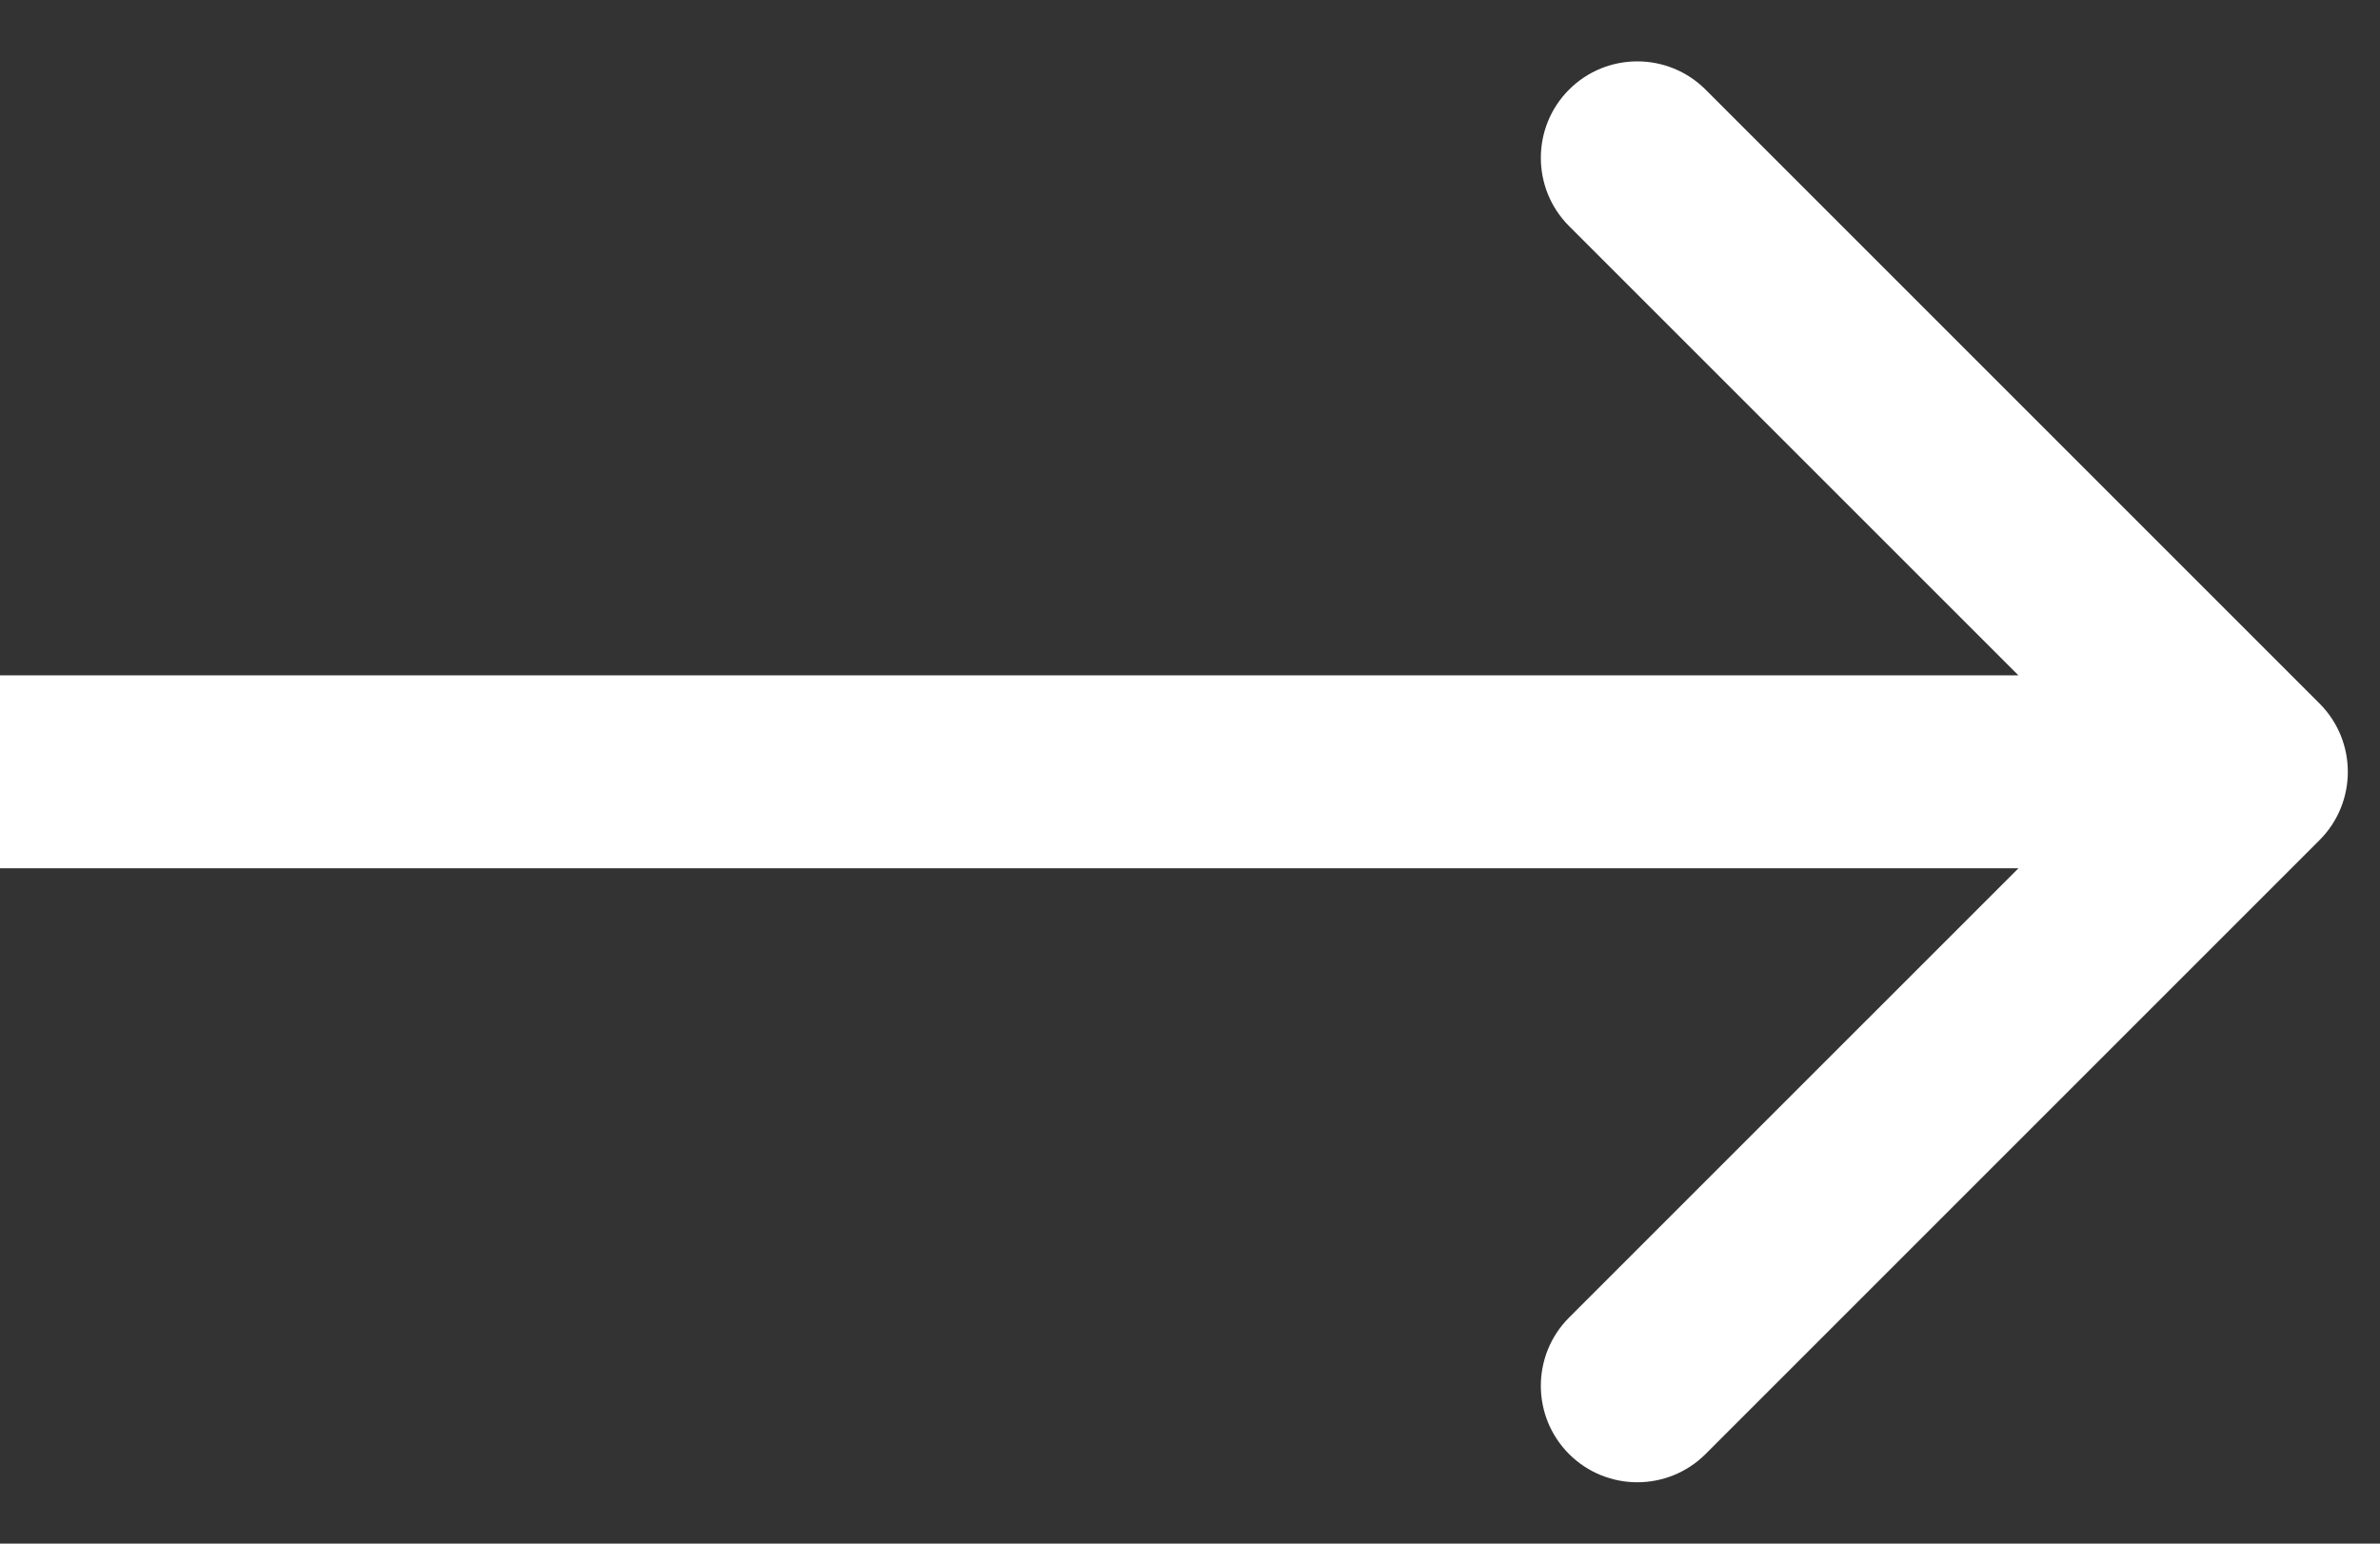 <svg xmlns="http://www.w3.org/2000/svg" width="37" height="24" viewBox="0 0 37 24" fill="none"><rect x="0" y="0" width="37" height="24" fill="#333333" stroke="none"/><path d="M36.061 10.939C36.646 11.525 36.646 12.475 36.061 13.061L26.515 22.607C25.929 23.192 24.979 23.192 24.393 22.607C23.808 22.021 23.808 21.071 24.393 20.485L32.879 12L24.393 3.515C23.808 2.929 23.808 1.979 24.393 1.393C24.979 0.808 25.929 0.808 26.515 1.393L36.061 10.939ZM0 12L-1.31134e-07 10.5L35 10.5L35 12L35 13.5L1.31134e-07 13.5L0 12Z" fill="white"></path></svg>